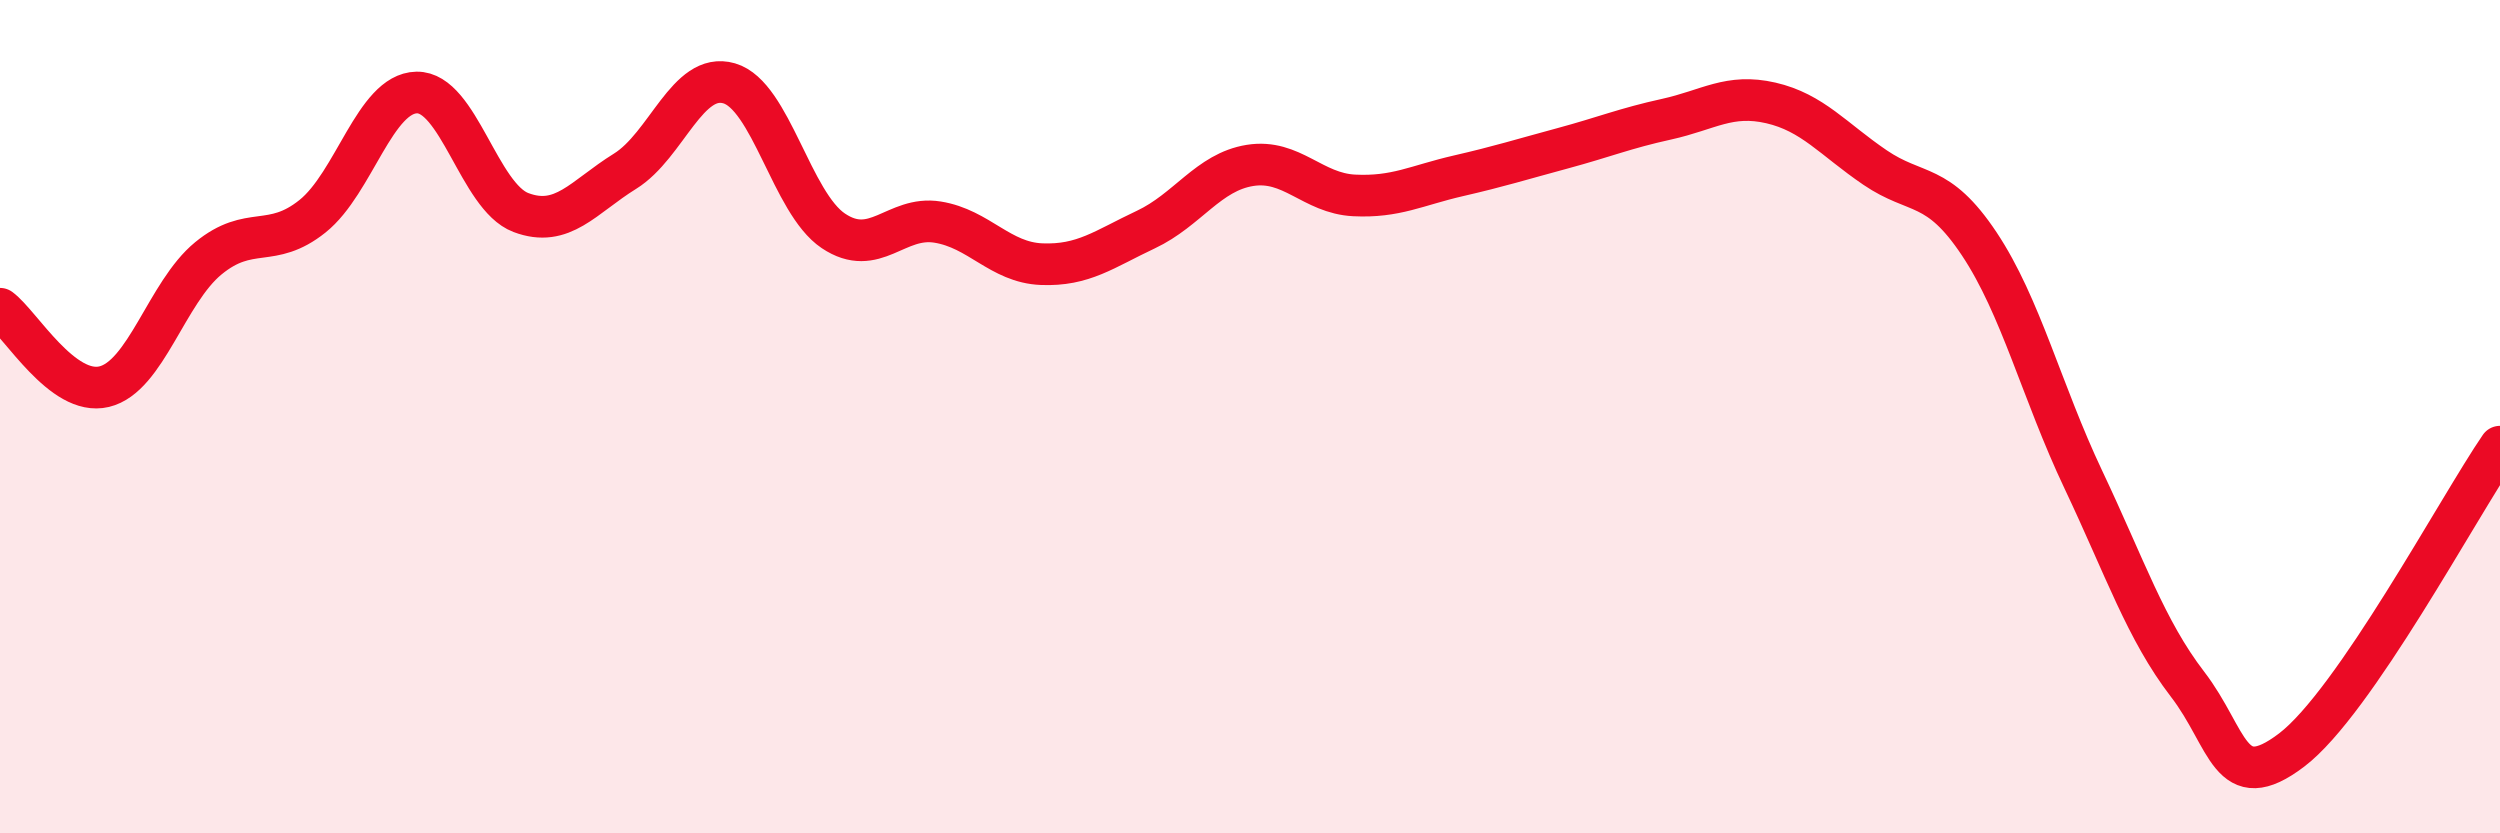 
    <svg width="60" height="20" viewBox="0 0 60 20" xmlns="http://www.w3.org/2000/svg">
      <path
        d="M 0,7.41 C 0.5,7.78 1.5,9.52 2.5,9.28 C 3.5,9.04 4,7.02 5,6.2 C 6,5.38 6.5,5.99 7.5,5.19 C 8.5,4.39 9,2.24 10,2.22 C 11,2.2 11.5,4.72 12.5,5.1 C 13.5,5.48 14,4.73 15,4.11 C 16,3.49 16.5,1.71 17.5,2 C 18.5,2.29 19,4.87 20,5.54 C 21,6.21 21.5,5.17 22.5,5.33 C 23.5,5.49 24,6.3 25,6.34 C 26,6.38 26.5,5.98 27.5,5.51 C 28.5,5.04 29,4.13 30,3.97 C 31,3.81 31.5,4.64 32.5,4.69 C 33.5,4.74 34,4.45 35,4.22 C 36,3.99 36.5,3.83 37.5,3.56 C 38.5,3.29 39,3.08 40,2.86 C 41,2.64 41.5,2.24 42.5,2.47 C 43.5,2.7 44,3.34 45,4.02 C 46,4.7 46.5,4.35 47.5,5.85 C 48.5,7.35 49,9.4 50,11.51 C 51,13.62 51.5,15.12 52.5,16.42 C 53.5,17.72 53.5,19.14 55,18 C 56.5,16.86 59,12.18 60,10.72L60 20L0 20Z"
        fill="#EB0A25"
        opacity="0.1"
        stroke-linecap="round"
        stroke-linejoin="round"
      />
      <path
        d="M 0,7.41 C 0.5,7.78 1.5,9.52 2.5,9.28 C 3.5,9.04 4,7.02 5,6.2 C 6,5.38 6.5,5.99 7.5,5.19 C 8.5,4.39 9,2.24 10,2.22 C 11,2.2 11.5,4.72 12.5,5.1 C 13.5,5.48 14,4.73 15,4.11 C 16,3.49 16.5,1.71 17.5,2 C 18.5,2.29 19,4.87 20,5.54 C 21,6.21 21.5,5.17 22.5,5.33 C 23.5,5.49 24,6.3 25,6.34 C 26,6.38 26.5,5.98 27.5,5.51 C 28.5,5.04 29,4.13 30,3.97 C 31,3.81 31.5,4.64 32.5,4.69 C 33.5,4.74 34,4.45 35,4.22 C 36,3.99 36.5,3.83 37.5,3.56 C 38.5,3.29 39,3.08 40,2.86 C 41,2.64 41.5,2.24 42.5,2.47 C 43.5,2.7 44,3.34 45,4.02 C 46,4.7 46.5,4.35 47.5,5.85 C 48.5,7.35 49,9.4 50,11.51 C 51,13.62 51.5,15.12 52.5,16.42 C 53.5,17.72 53.5,19.14 55,18 C 56.5,16.86 59,12.18 60,10.72"
        stroke="#EB0A25"
        stroke-width="1"
        fill="none"
        stroke-linecap="round"
        stroke-linejoin="round"
      />
    </svg>
  